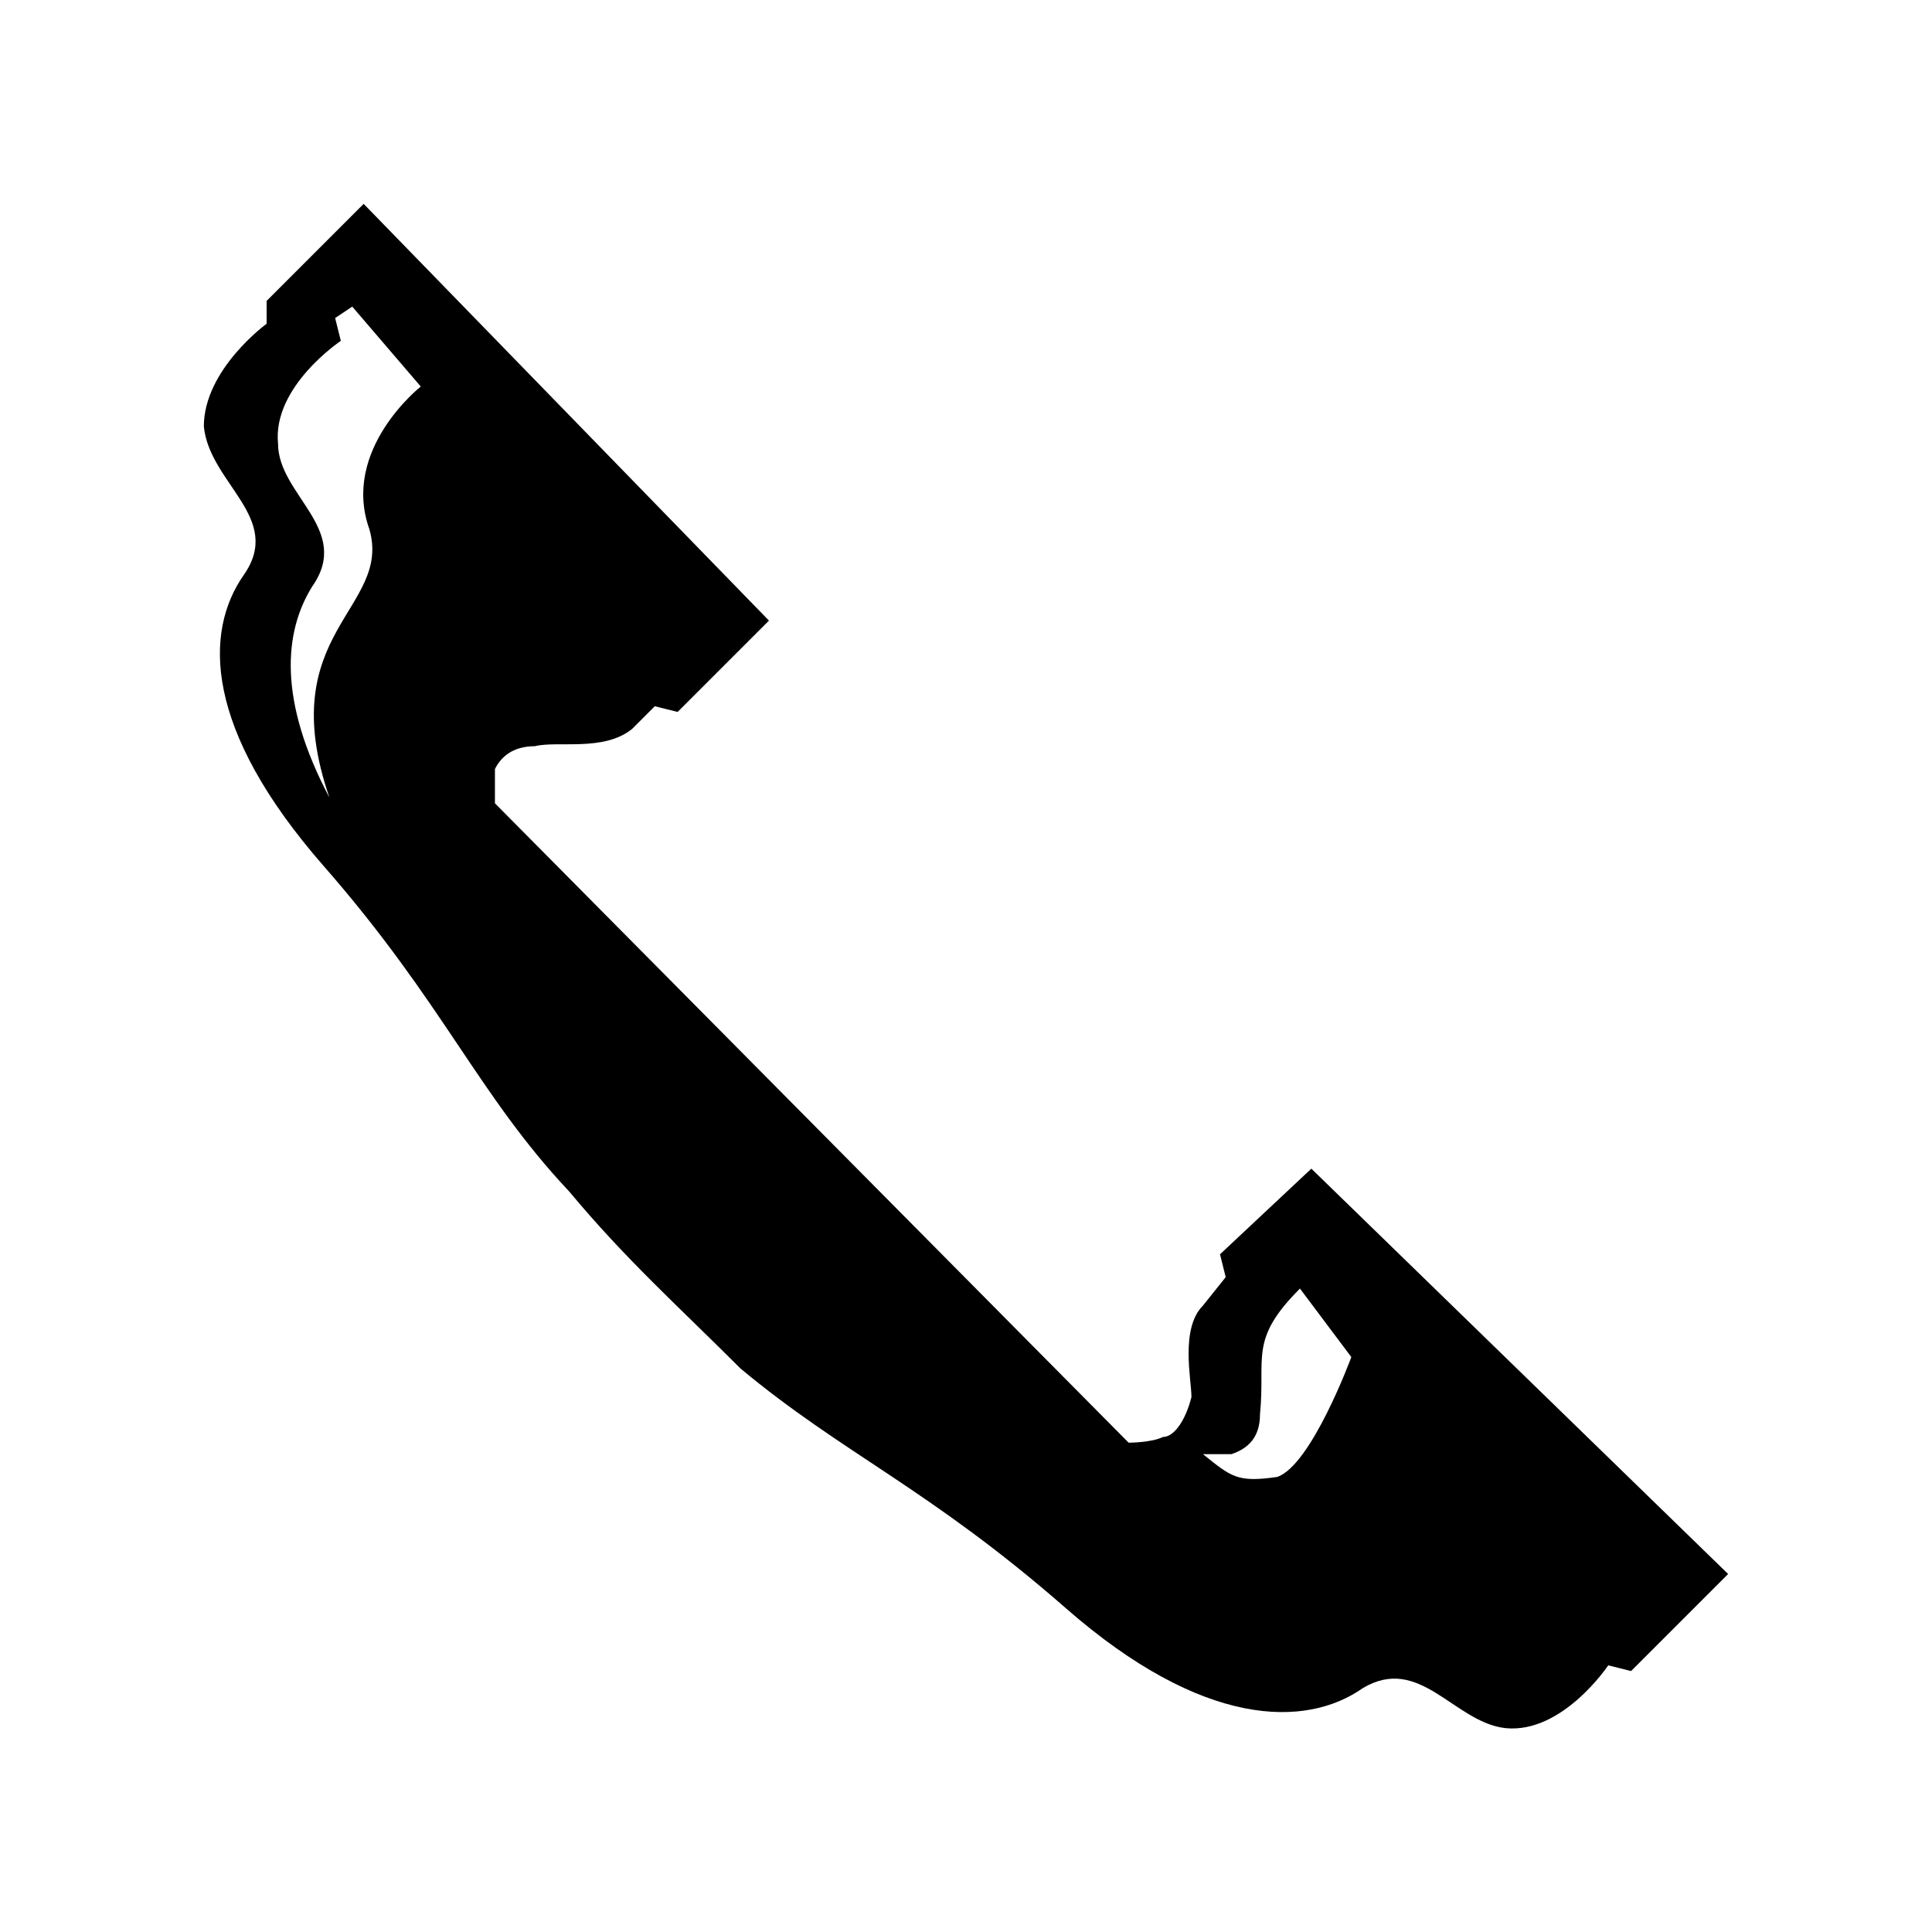 <?xml version="1.0" encoding="UTF-8"?>
<!-- The Best Svg Icon site in the world: iconSvg.co, Visit us! https://iconsvg.co -->
<svg fill="#000000" width="800px" height="800px" version="1.1" viewBox="144 144 512 512" xmlns="http://www.w3.org/2000/svg">
 <path d="m240.38 198.02-25.719 25.719v6.051s-16.641 12.105-16.641 27.234c1.512 15.129 21.18 24.207 10.59 39.336-10.59 15.129-10.59 40.848 21.18 77.16 31.773 36.312 40.848 60.52 65.055 86.238 15.129 18.156 28.746 30.258 45.387 46.902 27.234 22.695 49.926 31.773 86.238 63.543 36.312 31.773 63.543 31.773 78.672 21.18 15.129-9.078 24.207 9.078 37.824 10.59 15.129 1.512 27.234-16.641 27.234-16.641l6.051 1.512 25.719-25.719-110.45-107.42-24.207 22.695 1.512 6.051-6.051 7.566c-6.051 6.051-3.027 19.668-3.027 24.207-1.512 6.051-4.539 10.59-7.566 10.59-3.027 1.512-9.078 1.512-9.078 1.512l-167.94-169.45v-9.078c1.512-3.027 4.539-6.051 10.59-6.051 6.051-1.512 18.156 1.512 25.719-4.539 6.051-6.051 6.051-6.051 6.051-6.051l6.051 1.512 24.207-24.207-107.42-110.45zm-3.027 27.234-4.539 3.027 1.512 6.051s-18.156 12.105-16.641 27.234c0 13.617 19.668 22.695 9.078 37.824-7.566 12.105-9.078 30.258 4.539 55.98-15.129-43.875 16.641-49.926 10.59-71.109-7.566-21.18 13.617-37.824 13.617-37.824l-18.156-21.18zm251.15 260.23c-13.617 13.617-9.078 18.156-10.59 33.285 0 6.051-3.027 9.078-7.566 10.59h-7.566c7.566 6.051 9.078 7.566 19.668 6.051 9.078-3.027 19.668-31.773 19.668-31.773s-4.539-6.051-13.617-18.156z" fill-rule="evenodd"/>
</svg>